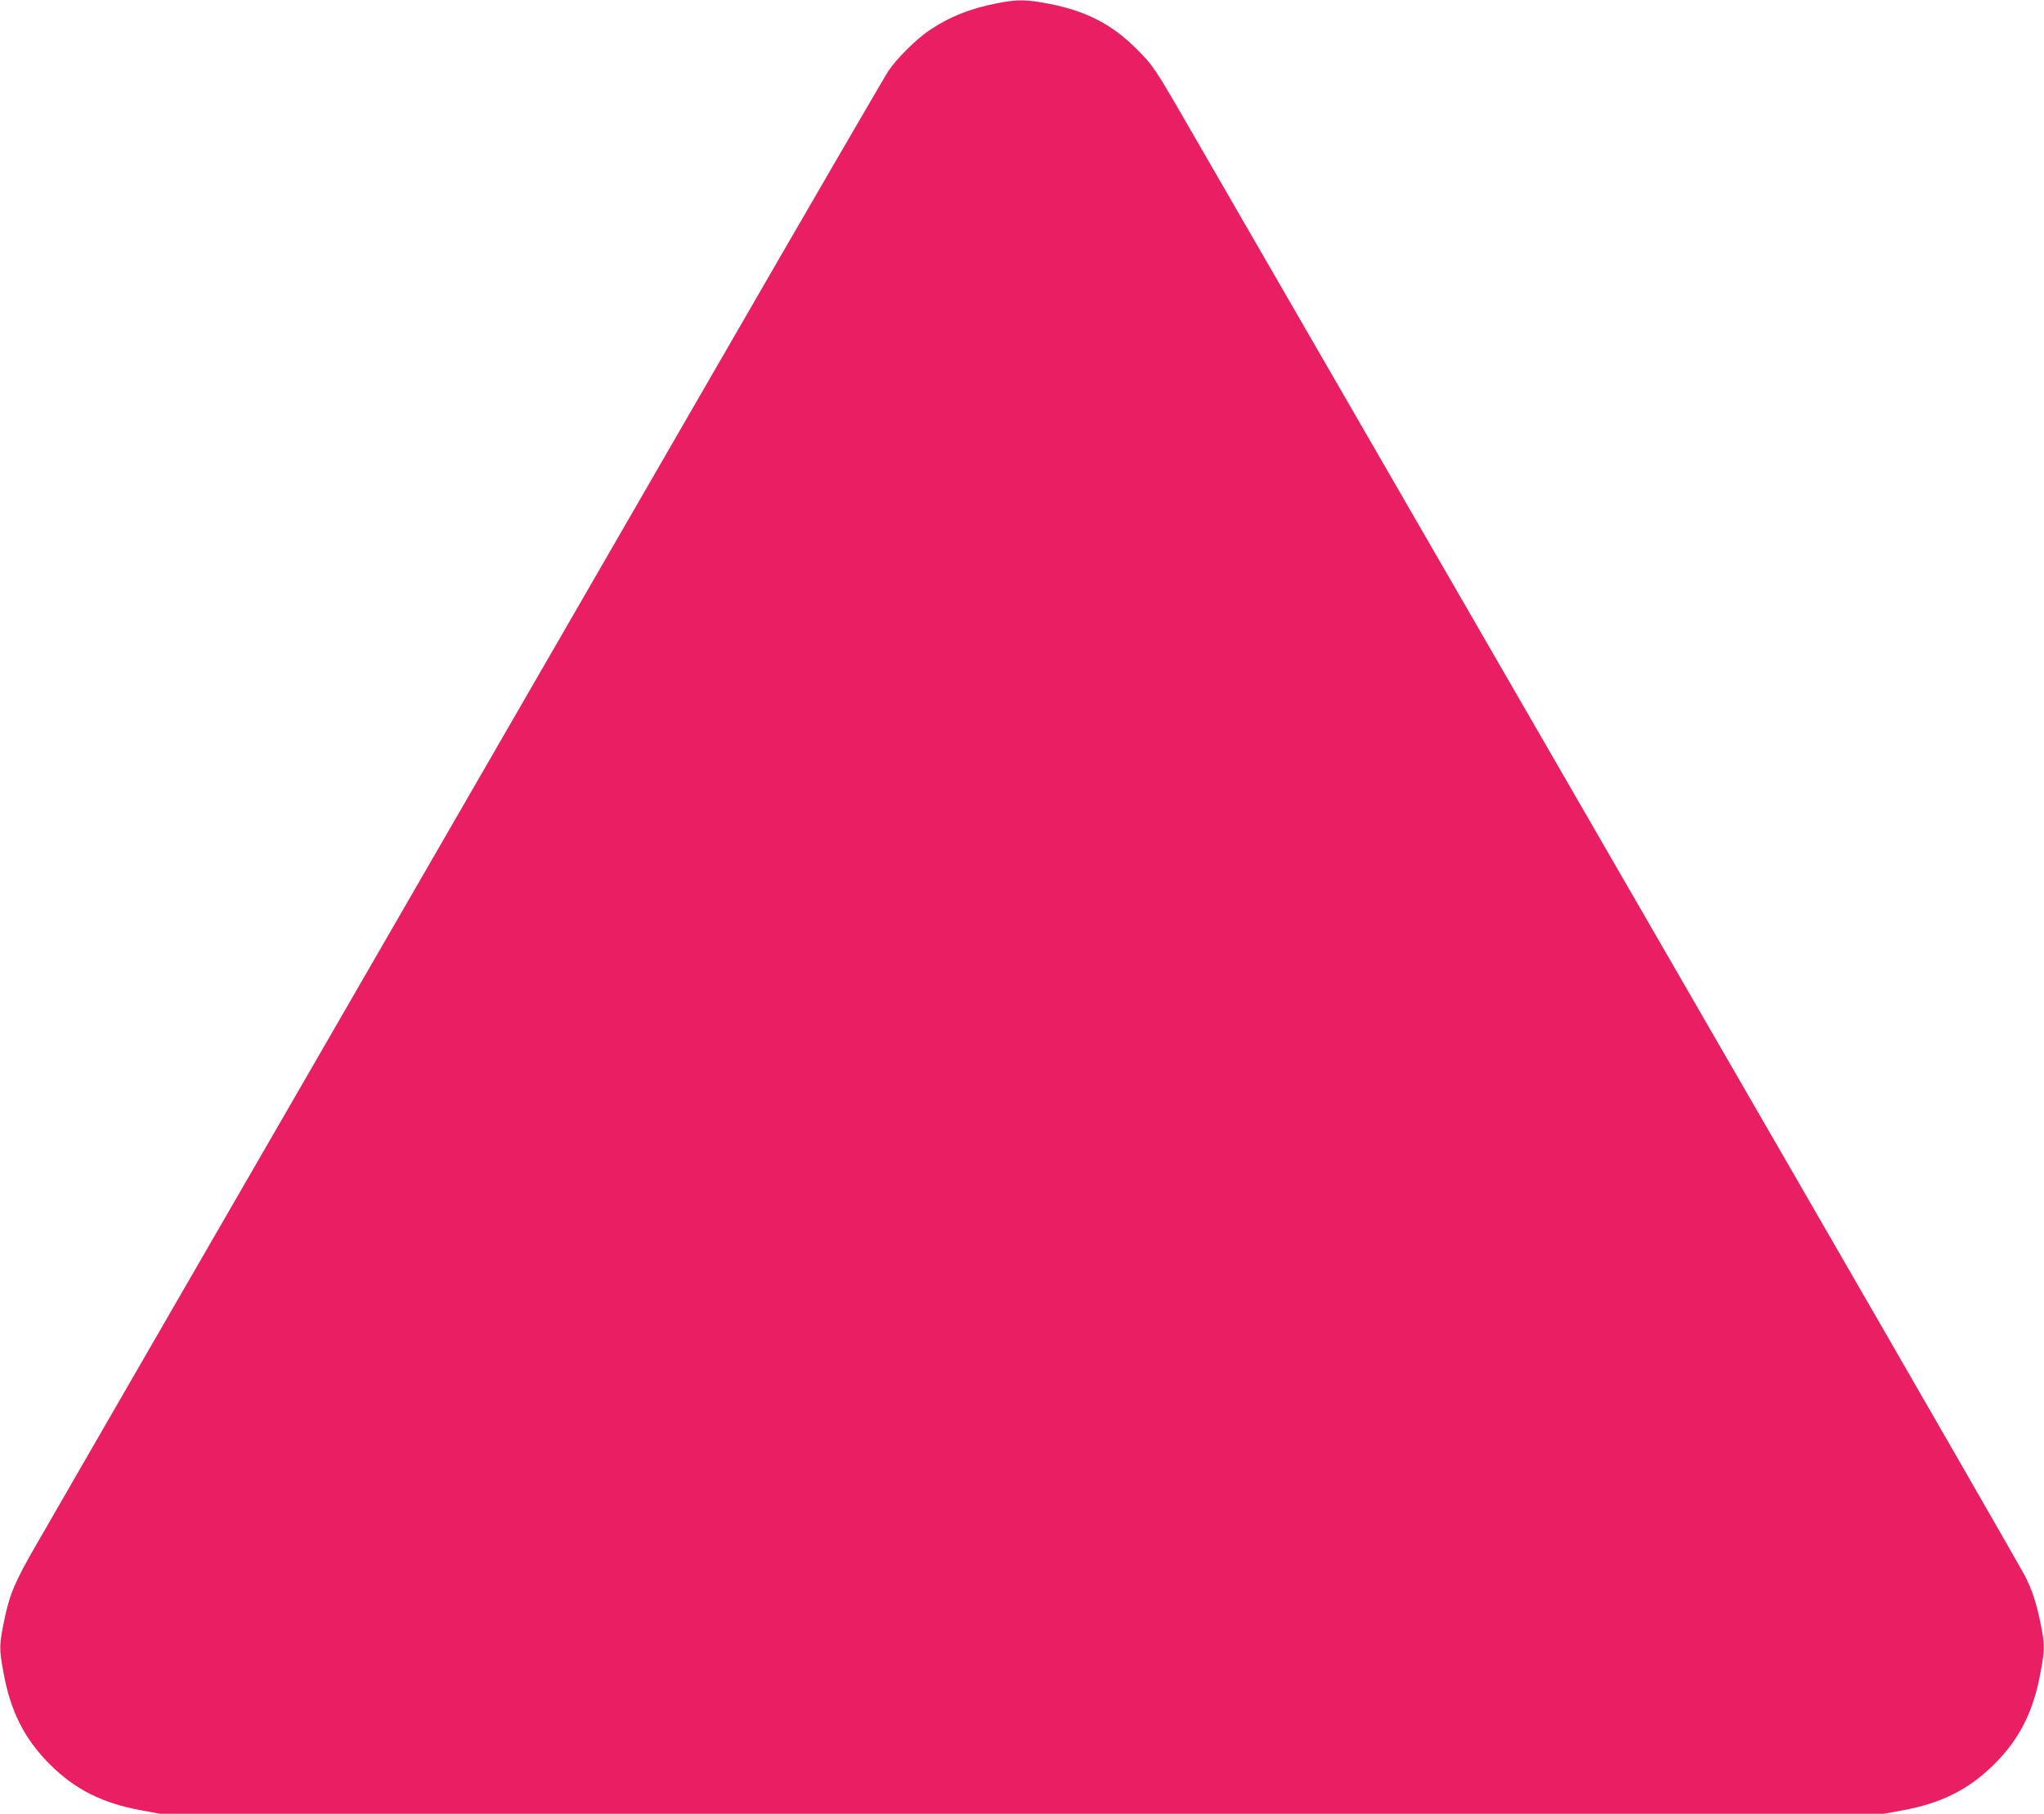 <?xml version="1.0" standalone="no"?>
<!DOCTYPE svg PUBLIC "-//W3C//DTD SVG 20010904//EN"
 "http://www.w3.org/TR/2001/REC-SVG-20010904/DTD/svg10.dtd">
<svg version="1.0" xmlns="http://www.w3.org/2000/svg"
 width="1280pt" height="1136pt" viewBox="0 0 1280 1136"
 preserveAspectRatio="xMidYMid meet">
<g transform="translate(0,1136) scale(0.1,-0.1)"
fill="#e91e63" stroke="none">
<path d="M6241 11339 c-168 -33 -296 -84 -424 -171 -79 -53 -202 -175 -254
-253 -22 -33 -519 -888 -1103 -1900 -584 -1012 -1751 -3032 -2593 -4490 -842
-1457 -1580 -2735 -1640 -2840 -132 -228 -168 -312 -201 -476 -31 -150 -32
-174 -5 -320 44 -246 131 -419 290 -578 159 -159 332 -246 578 -290 l114 -21
5397 0 5397 0 114 21 c245 44 420 132 579 291 158 158 245 331 289 577 26 141
26 171 1 296 -26 131 -53 213 -99 305 -21 41 -675 1178 -1453 2525 -778 1348
-1902 3294 -2498 4325 -595 1031 -1166 2019 -1268 2195 -231 401 -239 412
-342 516 -153 154 -313 238 -544 284 -148 29 -206 30 -335 4z"/>
</g>
</svg>
